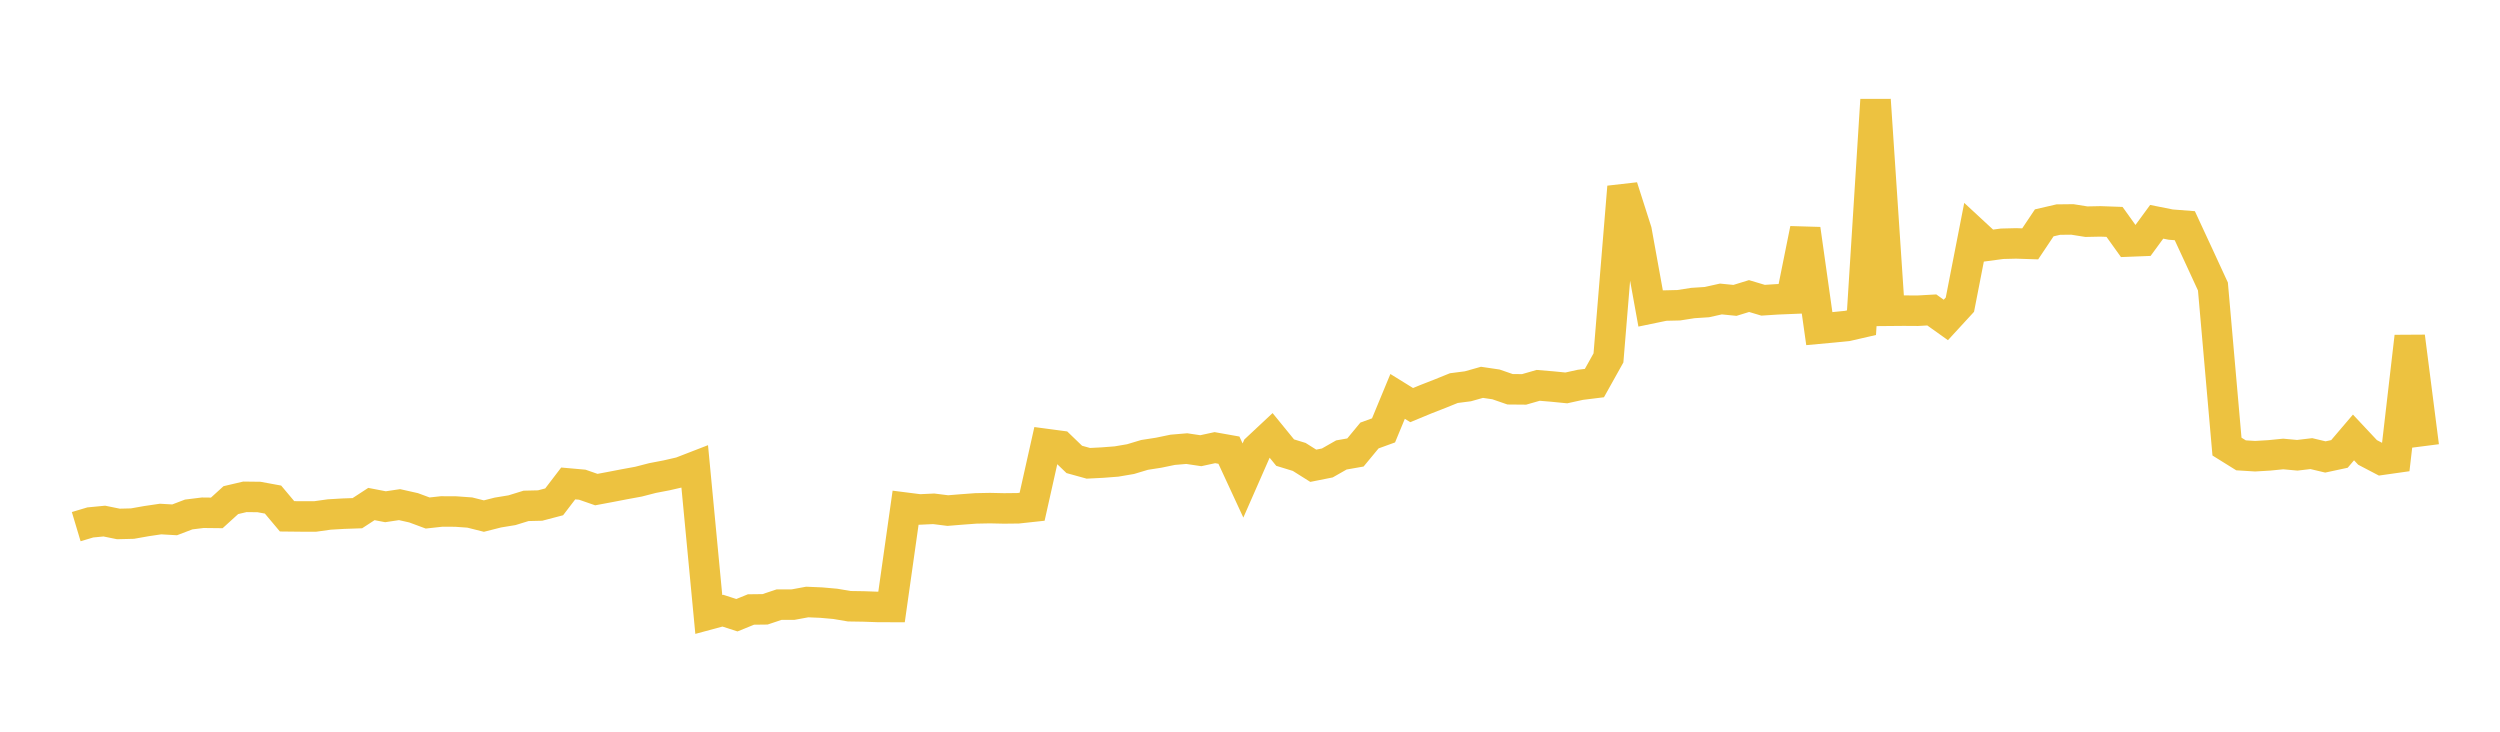 <svg width="164" height="48" xmlns="http://www.w3.org/2000/svg" xmlns:xlink="http://www.w3.org/1999/xlink"><path fill="none" stroke="rgb(237,194,64)" stroke-width="2" d="M5,34.548L5.922,34.272L6.844,34.183L7.766,34.371L8.689,34.348L9.611,34.185L10.533,34.049L11.455,34.102L12.377,33.75L13.299,33.636L14.222,33.646L15.144,32.808L16.066,32.592L16.988,32.603L17.91,32.772L18.832,33.87L19.754,33.88L20.677,33.88L21.599,33.751L22.521,33.697L23.443,33.665L24.365,33.064L25.287,33.242L26.21,33.104L27.132,33.311L28.054,33.653L28.976,33.552L29.898,33.557L30.82,33.623L31.743,33.855L32.665,33.621L33.587,33.47L34.509,33.185L35.431,33.163L36.353,32.921L37.275,31.714L38.198,31.796L39.12,32.117L40.042,31.944L40.964,31.766L41.886,31.597L42.808,31.359L43.731,31.182L44.653,30.97L45.575,30.613L46.497,40.309L47.419,40.06L48.341,40.358L49.263,39.983L50.186,39.972L51.108,39.664L52.03,39.662L52.952,39.492L53.874,39.531L54.796,39.613L55.719,39.769L56.641,39.783L57.563,39.815L58.485,39.819L59.407,33.304L60.329,33.421L61.251,33.378L62.174,33.494L63.096,33.419L64.018,33.351L64.94,33.333L65.862,33.353L66.784,33.343L67.707,33.243L68.629,29.127L69.551,29.25L70.473,30.138L71.395,30.393L72.317,30.346L73.24,30.275L74.162,30.118L75.084,29.841L76.006,29.698L76.928,29.507L77.85,29.429L78.772,29.566L79.695,29.366L80.617,29.53L81.539,31.521L82.461,29.422L83.383,28.56L84.305,29.691L85.228,29.974L86.15,30.554L87.072,30.37L87.994,29.845L88.916,29.683L89.838,28.568L90.76,28.233L91.683,26.004L92.605,26.575L93.527,26.193L94.449,25.833L95.371,25.46L96.293,25.341L97.216,25.081L98.138,25.217L99.06,25.536L99.982,25.544L100.904,25.279L101.826,25.356L102.749,25.447L103.671,25.244L104.593,25.13L105.515,23.478L106.437,12.261L107.359,15.146L108.281,20.237L109.204,20.046L110.126,20.024L111.048,19.879L111.97,19.819L112.892,19.614L113.814,19.705L114.737,19.421L115.659,19.696L116.581,19.636L117.503,19.598L118.425,15.026L119.347,21.558L120.269,21.473L121.192,21.38L122.114,21.168L123.036,6.55L123.958,20.386L124.88,20.378L125.802,20.384L126.725,20.332L127.647,20.989L128.569,19.986L129.491,15.262L130.413,16.115L131.335,15.991L132.257,15.968L133.18,15.998L134.102,14.619L135.024,14.405L135.946,14.395L136.868,14.542L137.79,14.523L138.713,14.556L139.635,15.844L140.557,15.808L141.479,14.55L142.401,14.734L143.323,14.805L144.246,16.796L145.168,18.795L146.09,29.296L147.012,29.87L147.934,29.927L148.856,29.873L149.778,29.781L150.701,29.866L151.623,29.757L152.545,29.976L153.467,29.778L154.389,28.696L155.311,29.679L156.234,30.162L157.156,30.031L158.078,22.078L159,29.268"></path></svg>